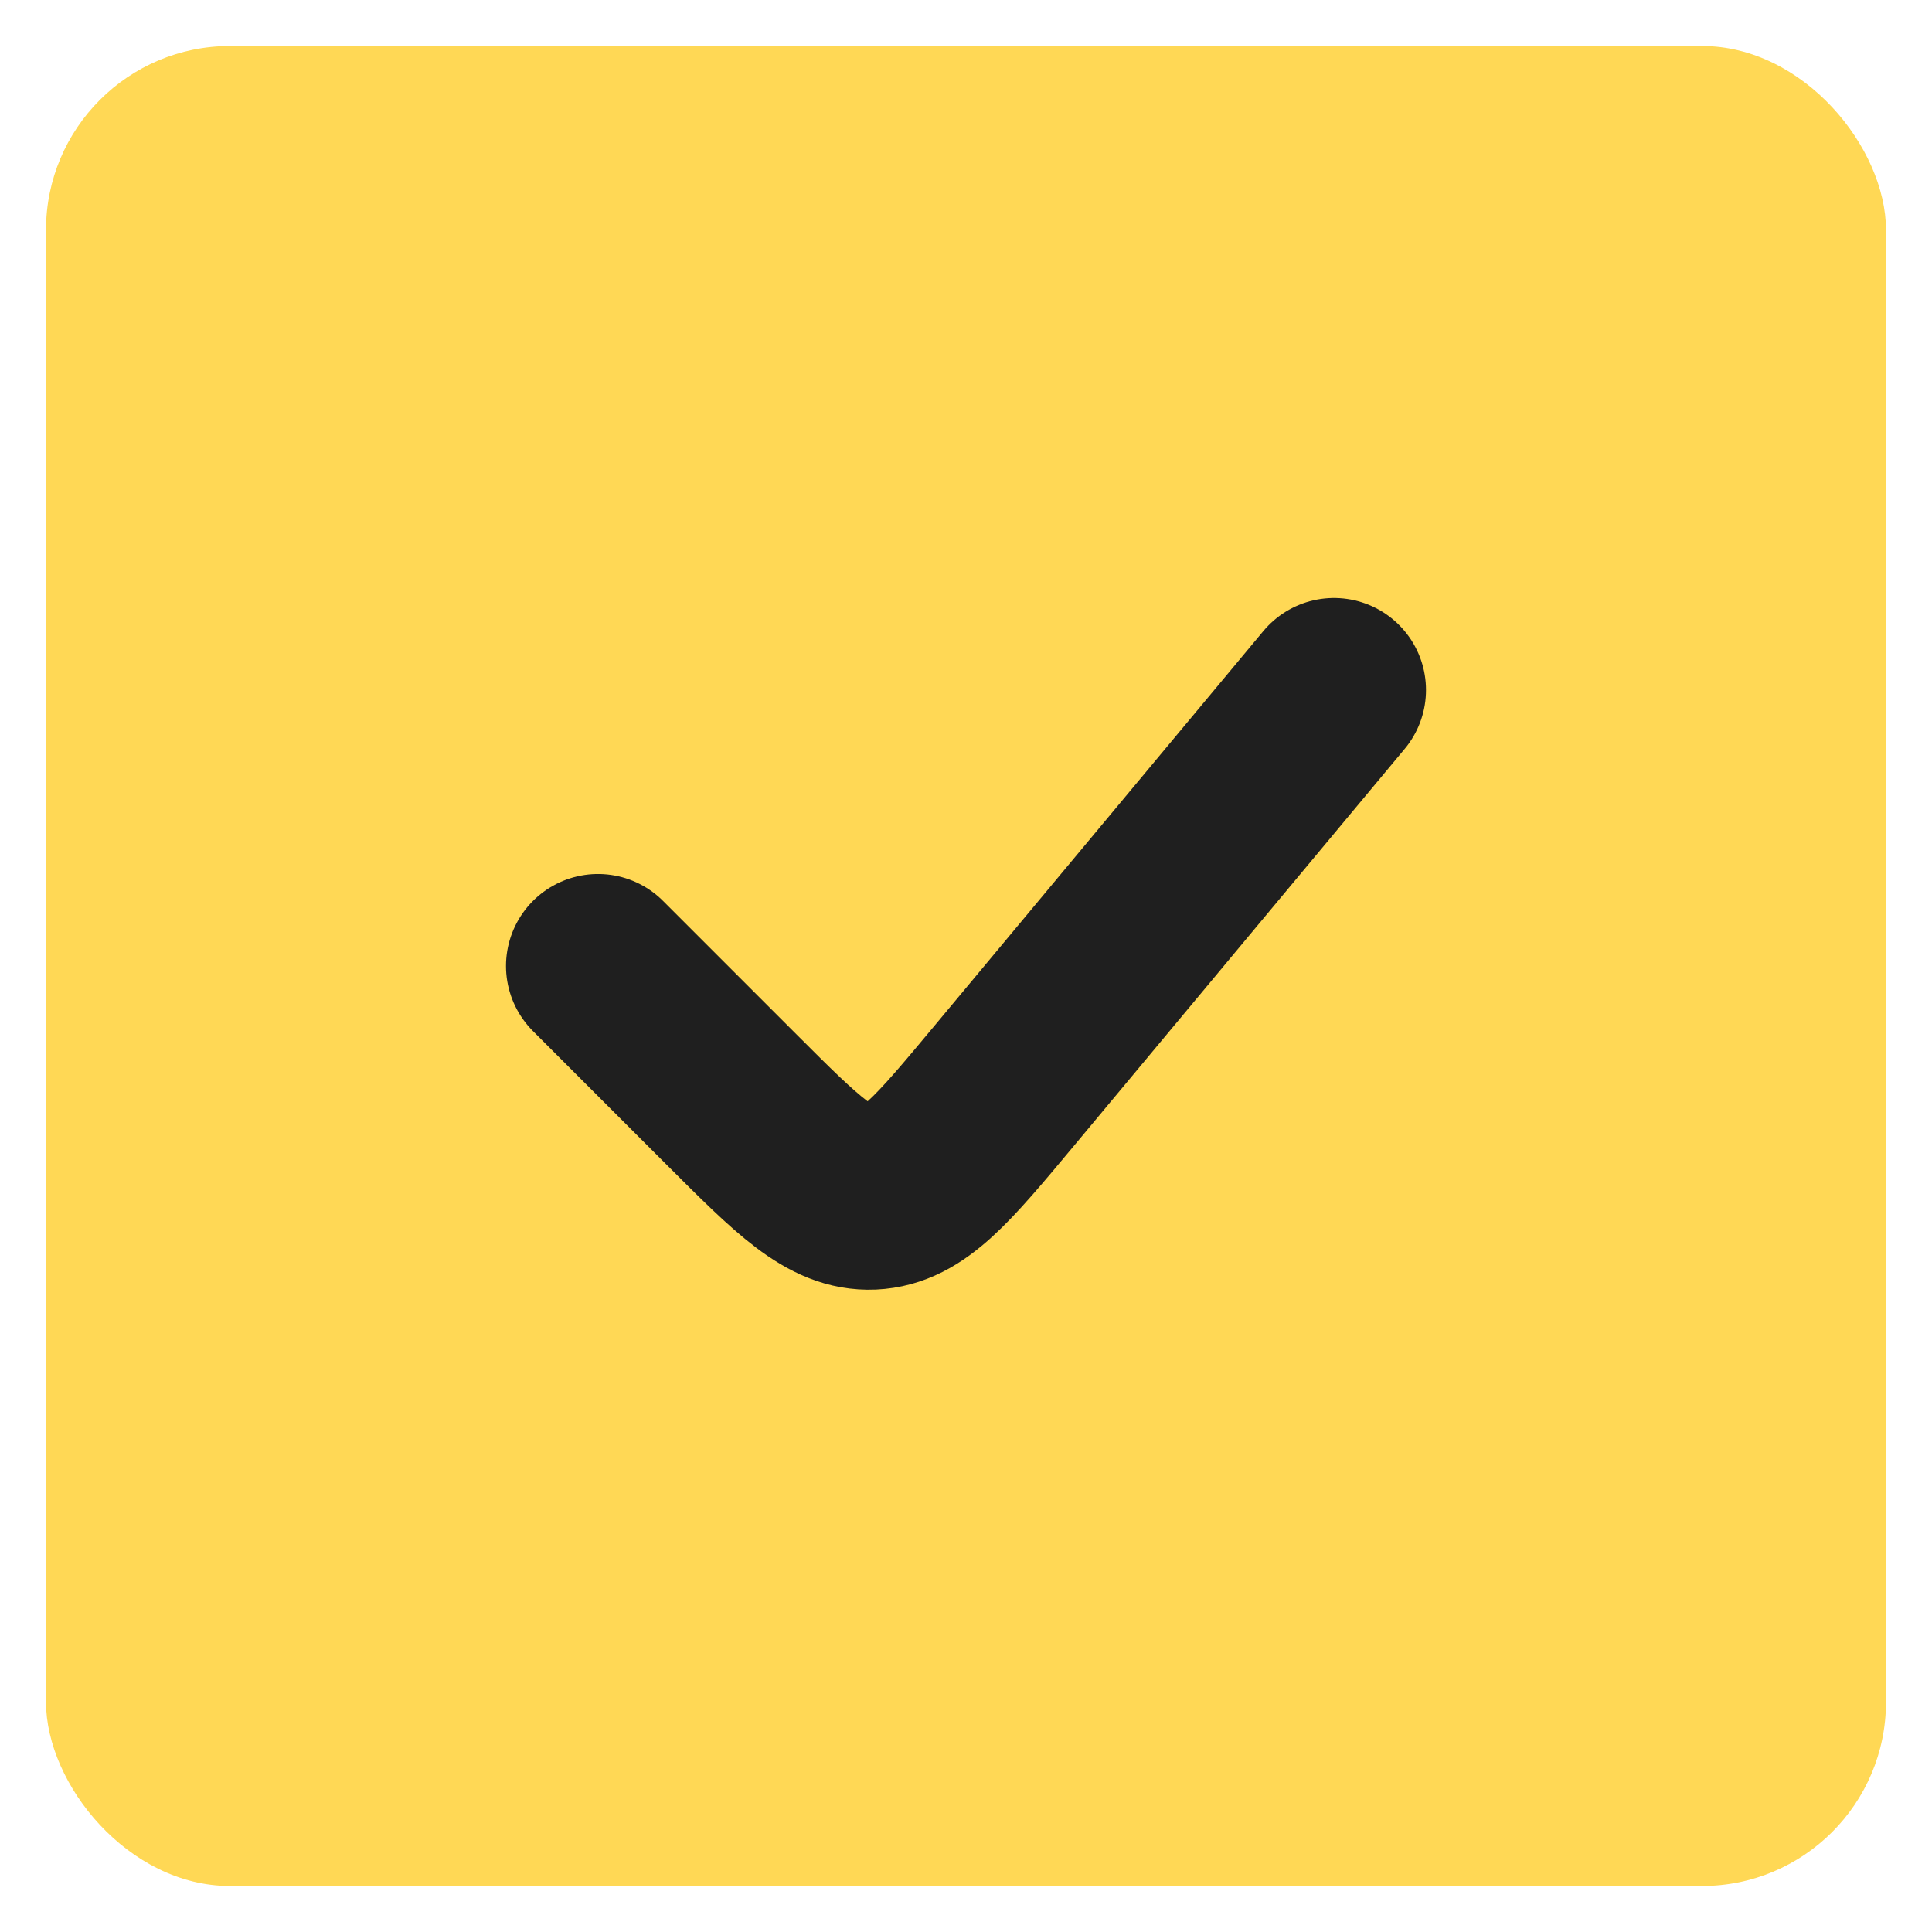 <svg width="21" height="21" viewBox="0 0 21 21" fill="none" xmlns="http://www.w3.org/2000/svg">
<rect x="0.5" y="0.5" width="20" height="20" rx="2" fill="#FFD855"/>
<path d="M6.5 10.5L7.951 11.951C8.675 12.675 9.038 13.037 9.478 13.018C9.919 12.998 10.246 12.604 10.902 11.818L14.5 7.5" stroke="#1F1F1F" stroke-width="2" stroke-linecap="round"/>
</svg>
